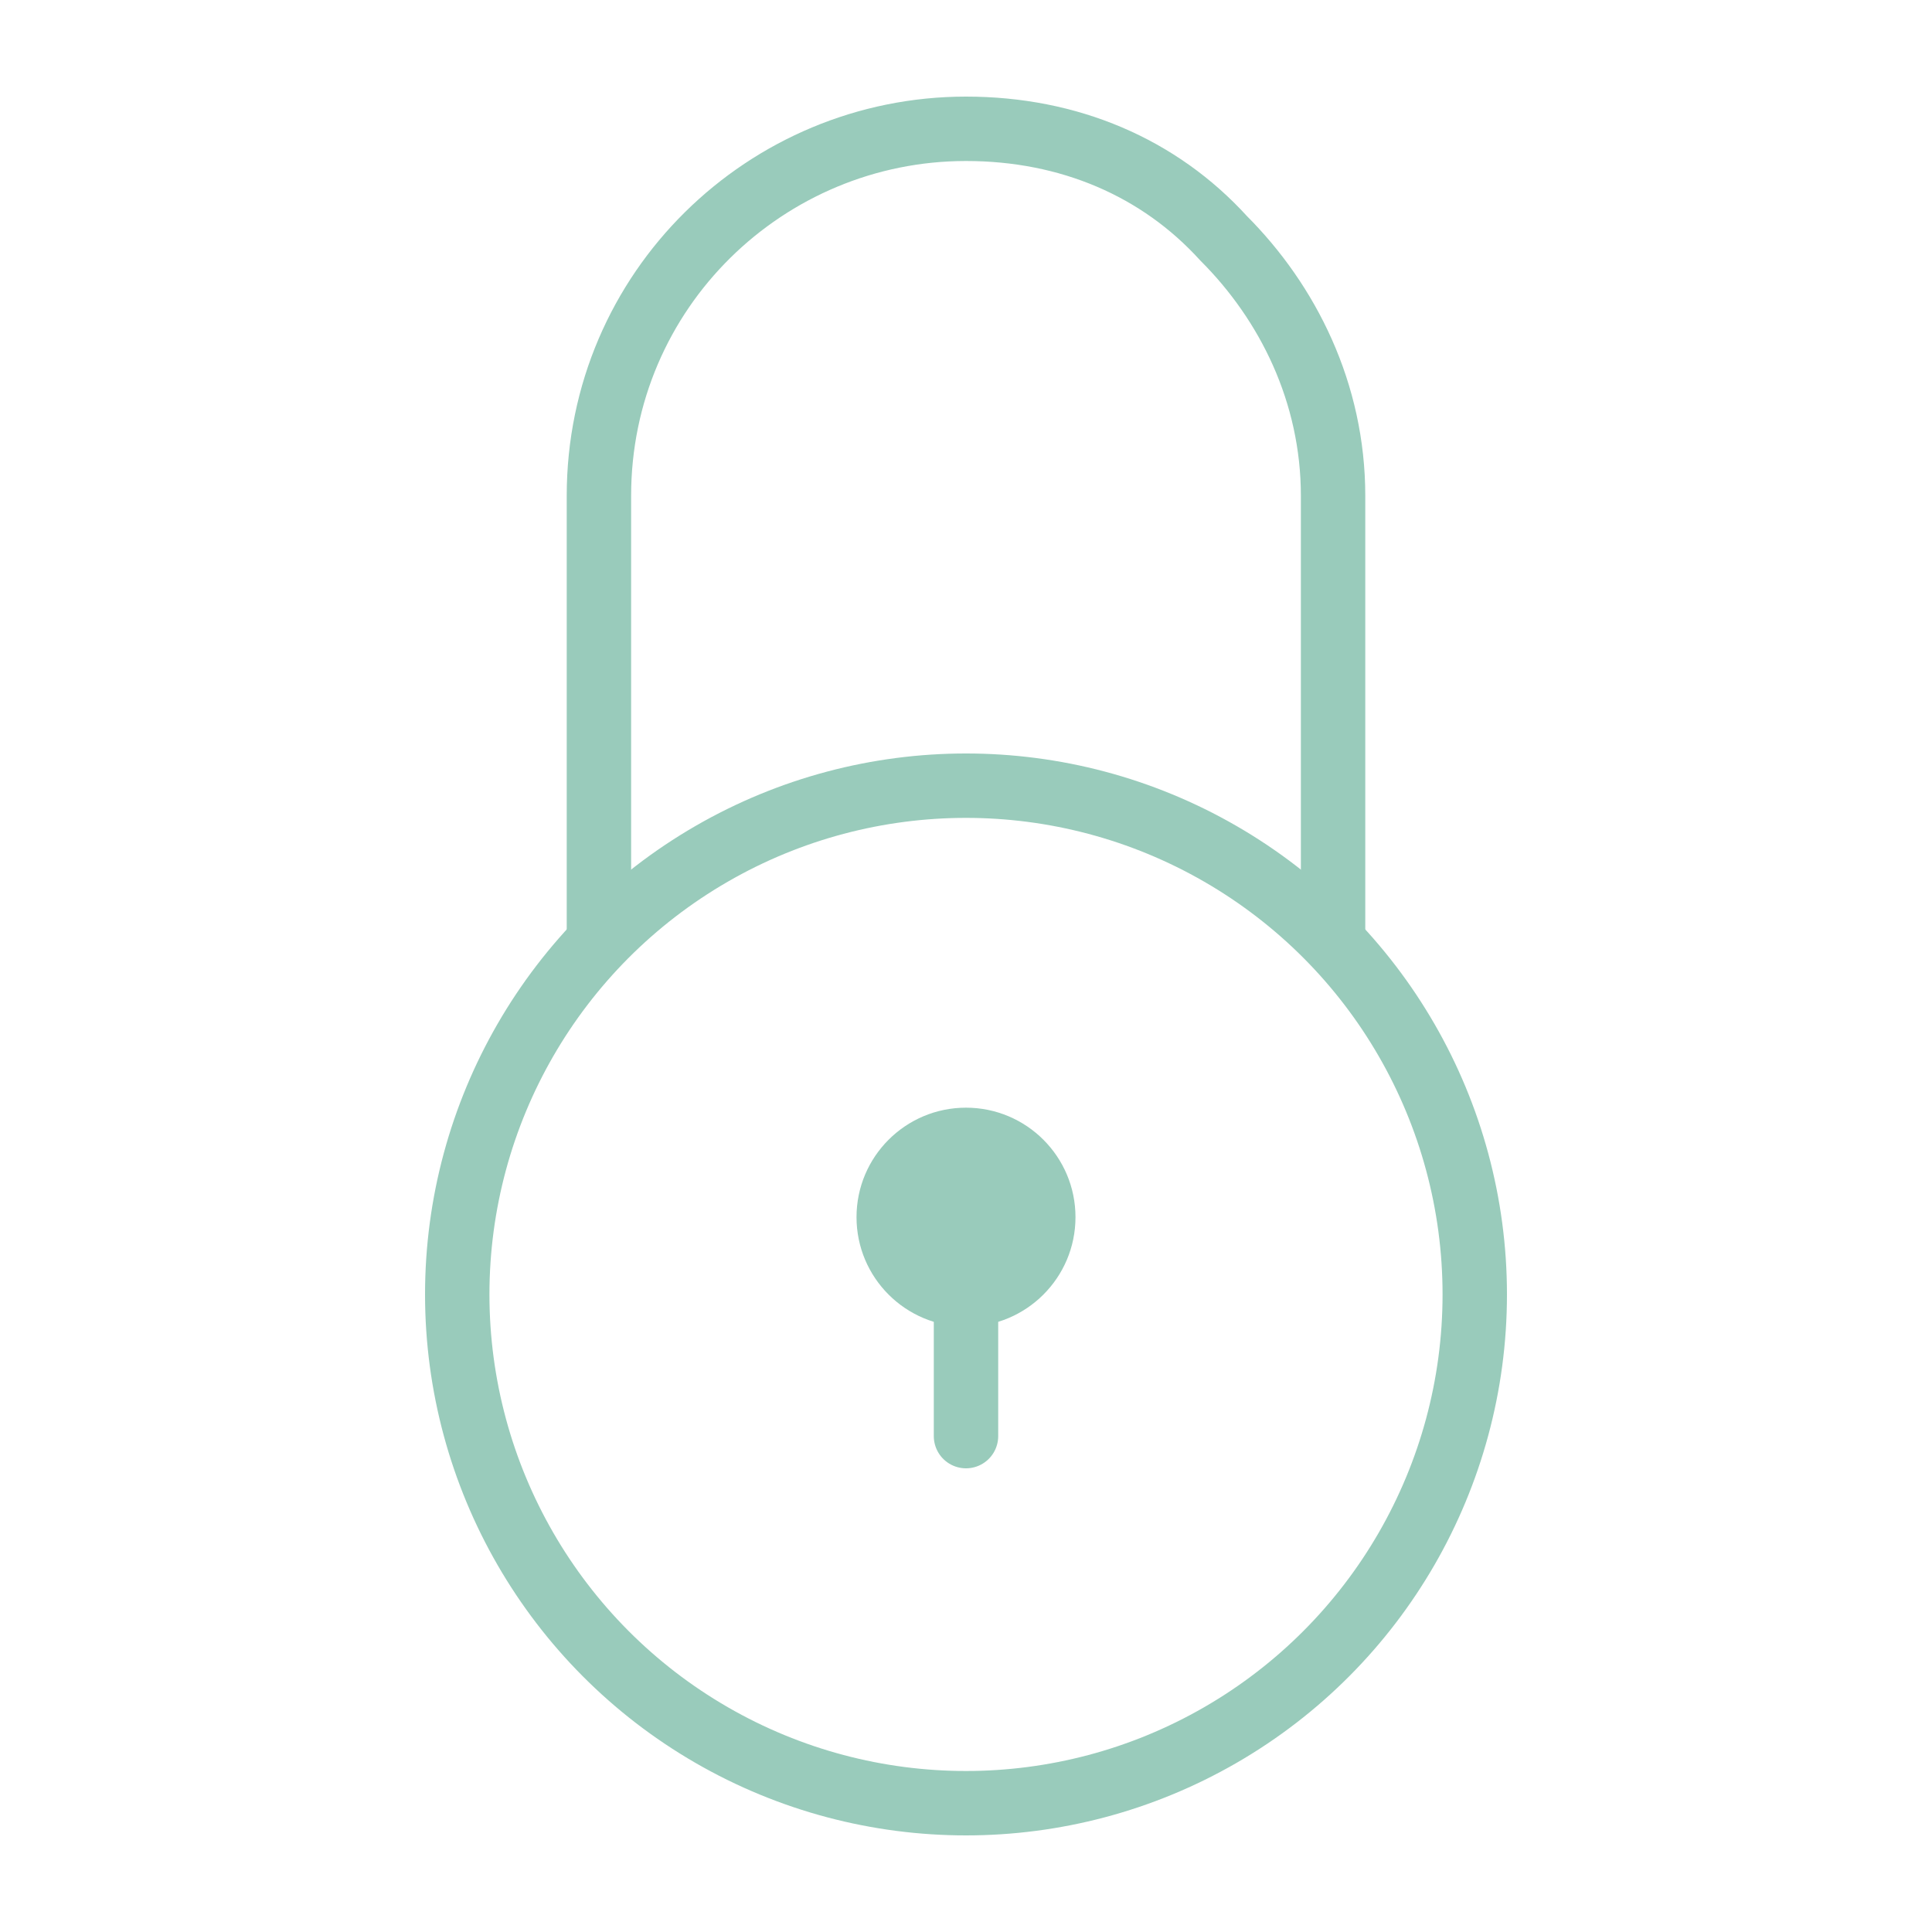 <?xml version="1.0" encoding="utf-8"?>
<!-- Generator: Adobe Illustrator 27.2.0, SVG Export Plug-In . SVG Version: 6.00 Build 0)  -->
<svg version="1.1" id="Layer_1" xmlns="http://www.w3.org/2000/svg" xmlns:xlink="http://www.w3.org/1999/xlink" x="0px" y="0px"
	 viewBox="0 0 30 30" style="enable-background:new 0 0 30 30;" xml:space="preserve">
<style type="text/css">
	.st0{fill:none;stroke:#99CBBB;stroke-linecap:round;stroke-linejoin:round;stroke-miterlimit:10;}
	.st1{fill:#99CBBB;}
</style>
<g>
	<circle class="st0" cx="15" cy="20.1" r="7.9"/>
	<path class="st0" d="M9.3,14.6V7.7C9.3,4.5,11.9,2,15,2c1.6,0,3,0.6,4,1.7c1,1,1.7,2.4,1.7,4v6.9"/>
	<line class="st0" x1="15" y1="20.1" x2="15" y2="22.3"/>
	<circle class="st1" cx="15" cy="18.9" r="1.7"/>
</g>
</svg>

